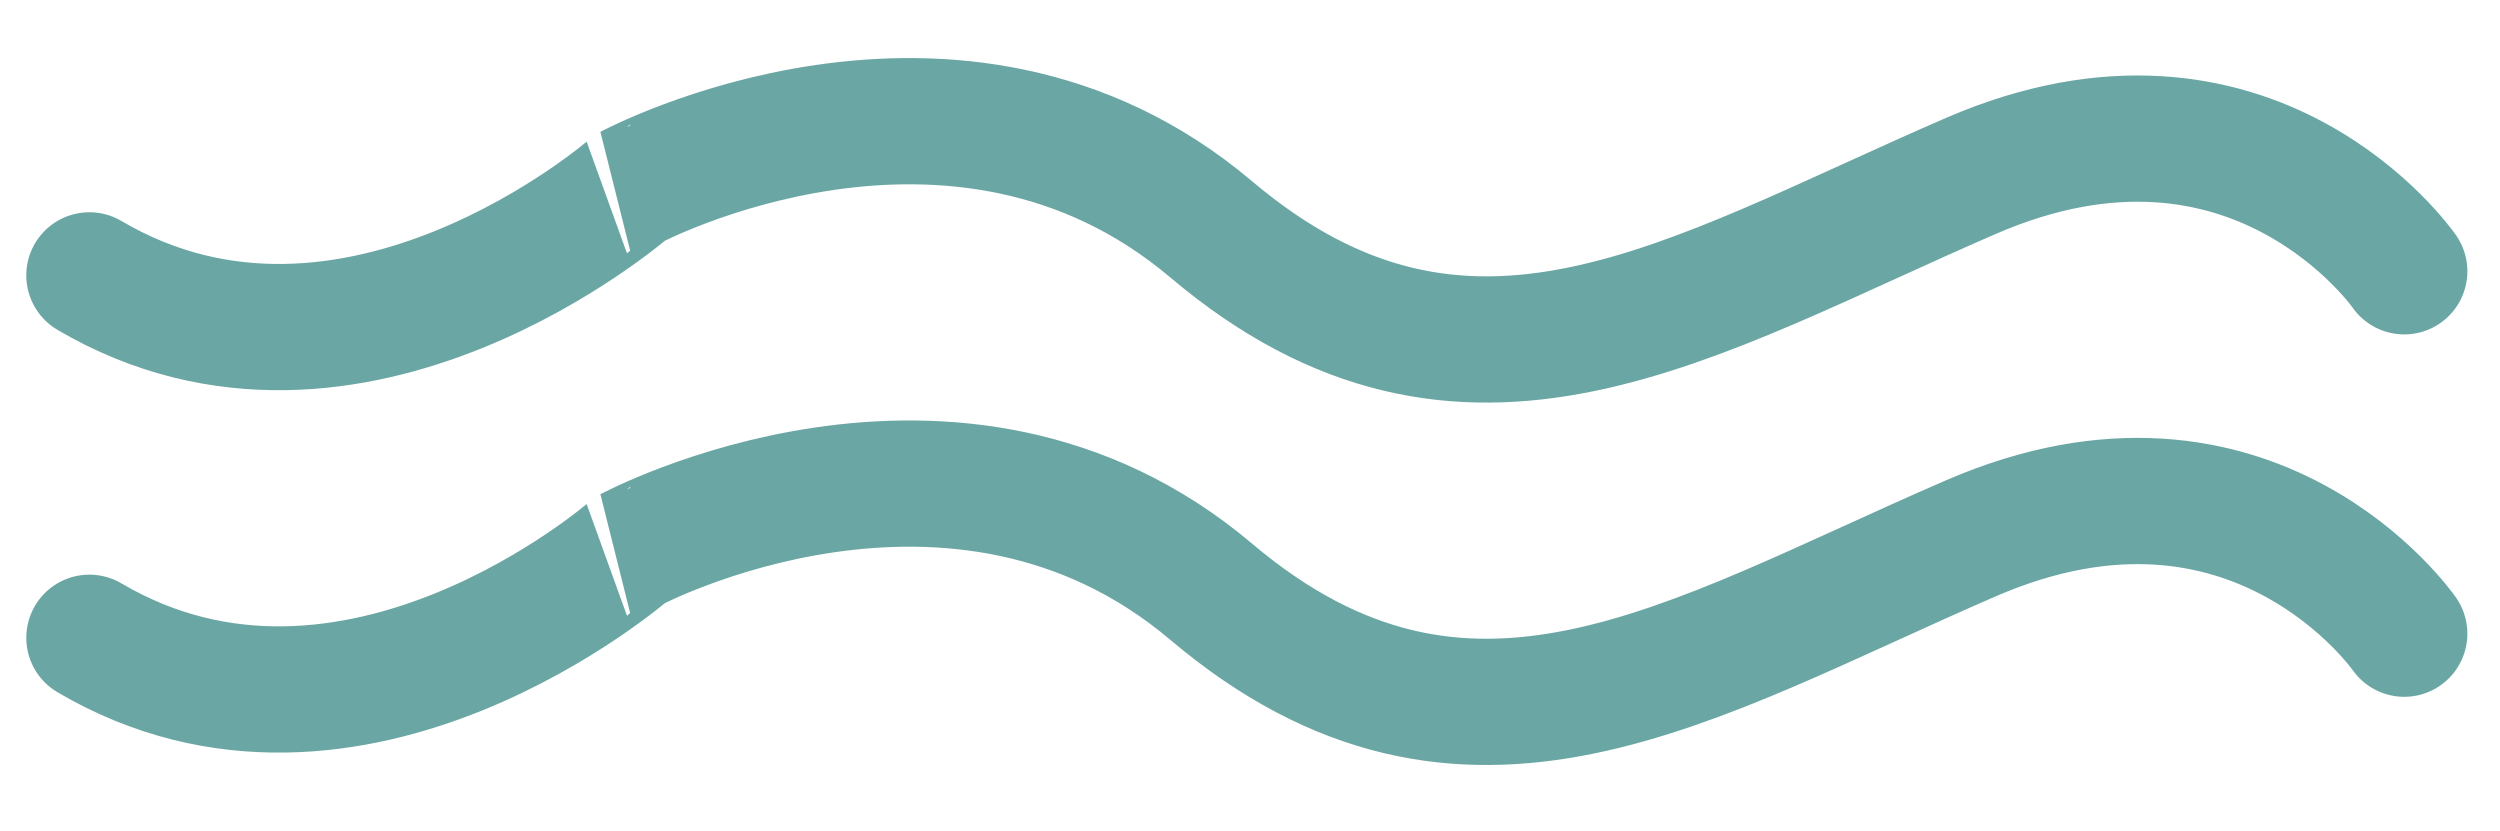 <?xml version="1.0" encoding="UTF-8"?><svg xmlns="http://www.w3.org/2000/svg" width="59.383" height="19.738" viewBox="0 0 59.383 19.738">
  <g id="Groupe_1091" data-name="Groupe 1091" transform="translate(-930.414 -1703.855)">
    <g id="Groupe_1083" data-name="Groupe 1083">
      <path id="Tracé_232" data-name="Tracé 232" d="M54.969,2.934S51.205-2.11,44.6,1.029s-11.756,6.813-18,1.9-13.831-.508-13.831-.508S6.38,8.419,0,4.957" transform="matrix(0.999, 0.035, -0.035, 0.999, 932.711, 1714.052)" fill="none" stroke="#6aa7a4" stroke-linecap="round" stroke-width="3"/>
      <path id="Tracé_233" data-name="Tracé 233" d="M54.969,2.934S51.205-2.11,44.6,1.029s-11.756,6.813-18,1.9-13.831-.508-13.831-.508S6.38,8.419,0,4.957" transform="matrix(0.999, 0.035, -0.035, 0.999, 932.711, 1705.444)" fill="none" stroke="#6aa7a4" stroke-linecap="round" stroke-width="3"/>
    </g>
  </g>
</svg>
